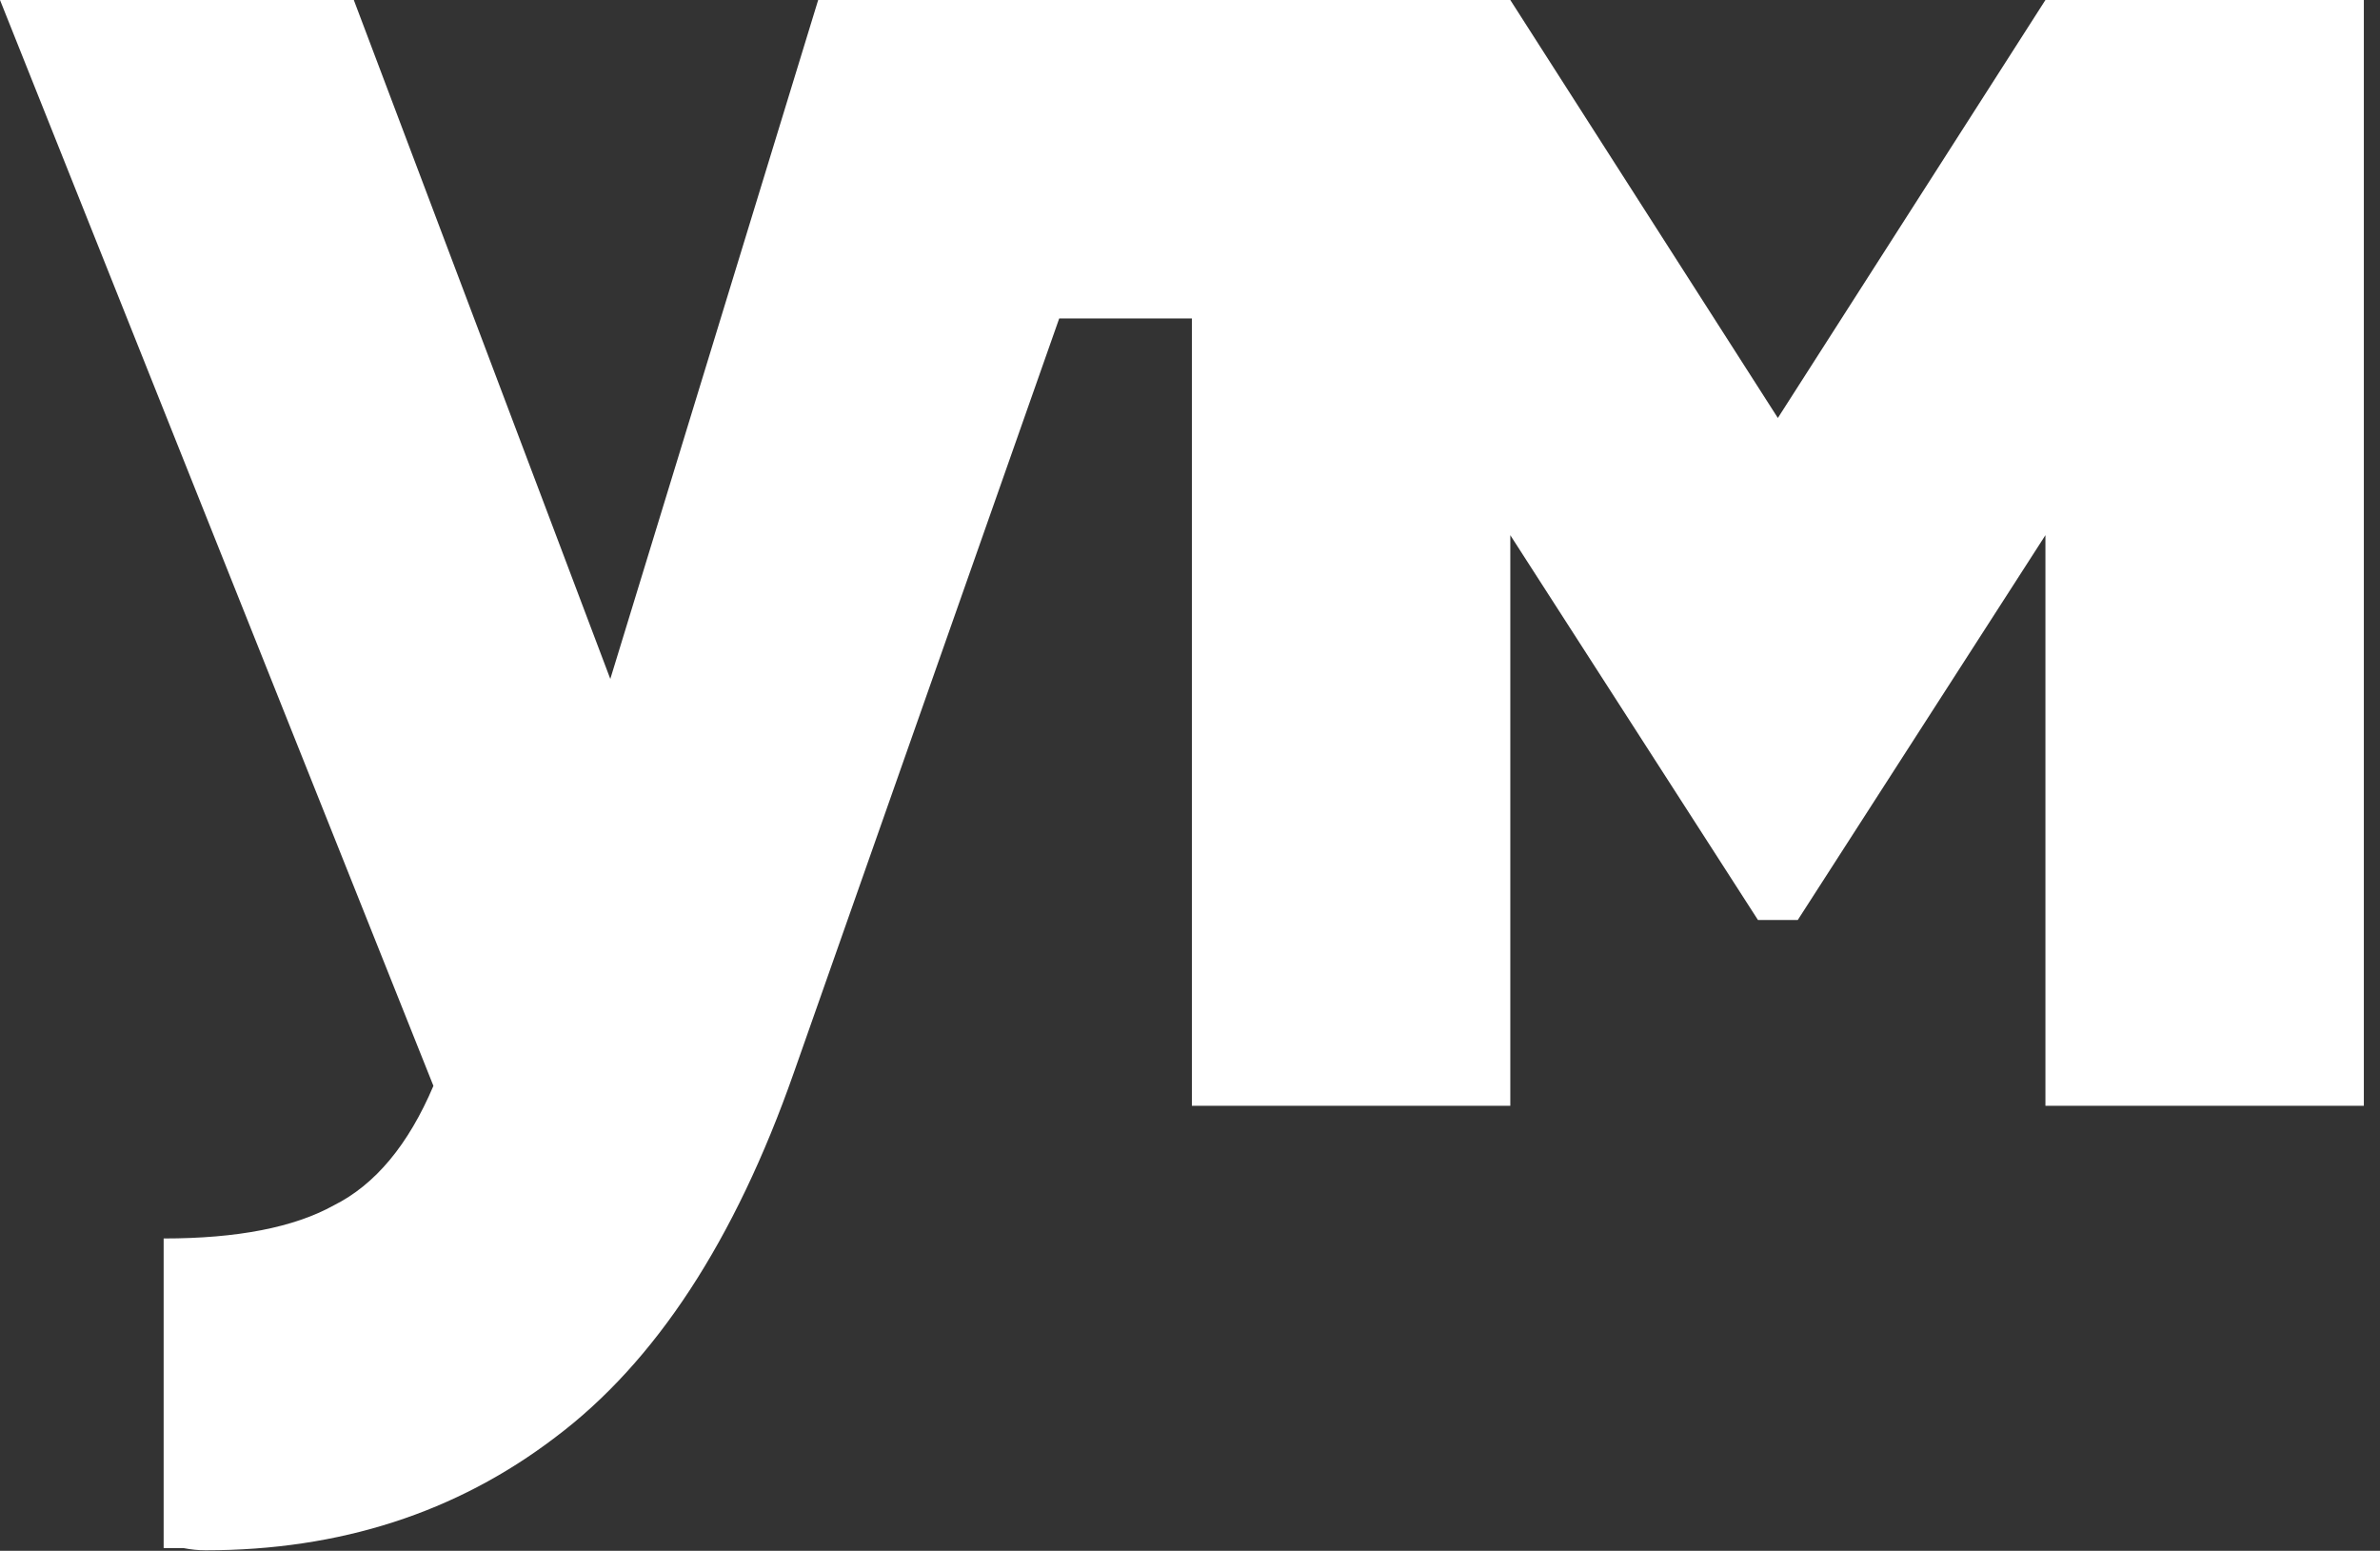 <?xml version="1.0" encoding="UTF-8"?> <svg xmlns="http://www.w3.org/2000/svg" width="132" height="86" viewBox="0 0 132 86" fill="none"><rect x="0" y="0" width="132" height="86" fill="#333333" stroke="none"/> <path d="M19.623 0L33.849 37.651L45.378 0H83.765L98.604 23.179L113.444 0H131.104V30.66V61.321H113.444V29.679L99.708 51.019H97.501L83.765 29.679V61.321H66.104V17.66H58.746L44.029 59.481C40.758 68.802 36.343 75.547 30.783 79.717C25.305 83.887 18.846 85.972 11.406 85.972C10.997 85.972 10.588 85.931 10.179 85.85C9.852 85.85 9.484 85.85 9.076 85.85V68.68C13.164 68.68 16.311 68.066 18.519 66.84C20.808 65.695 22.648 63.488 24.038 60.217L0 0H19.623Z" fill="white"></path> </svg> 